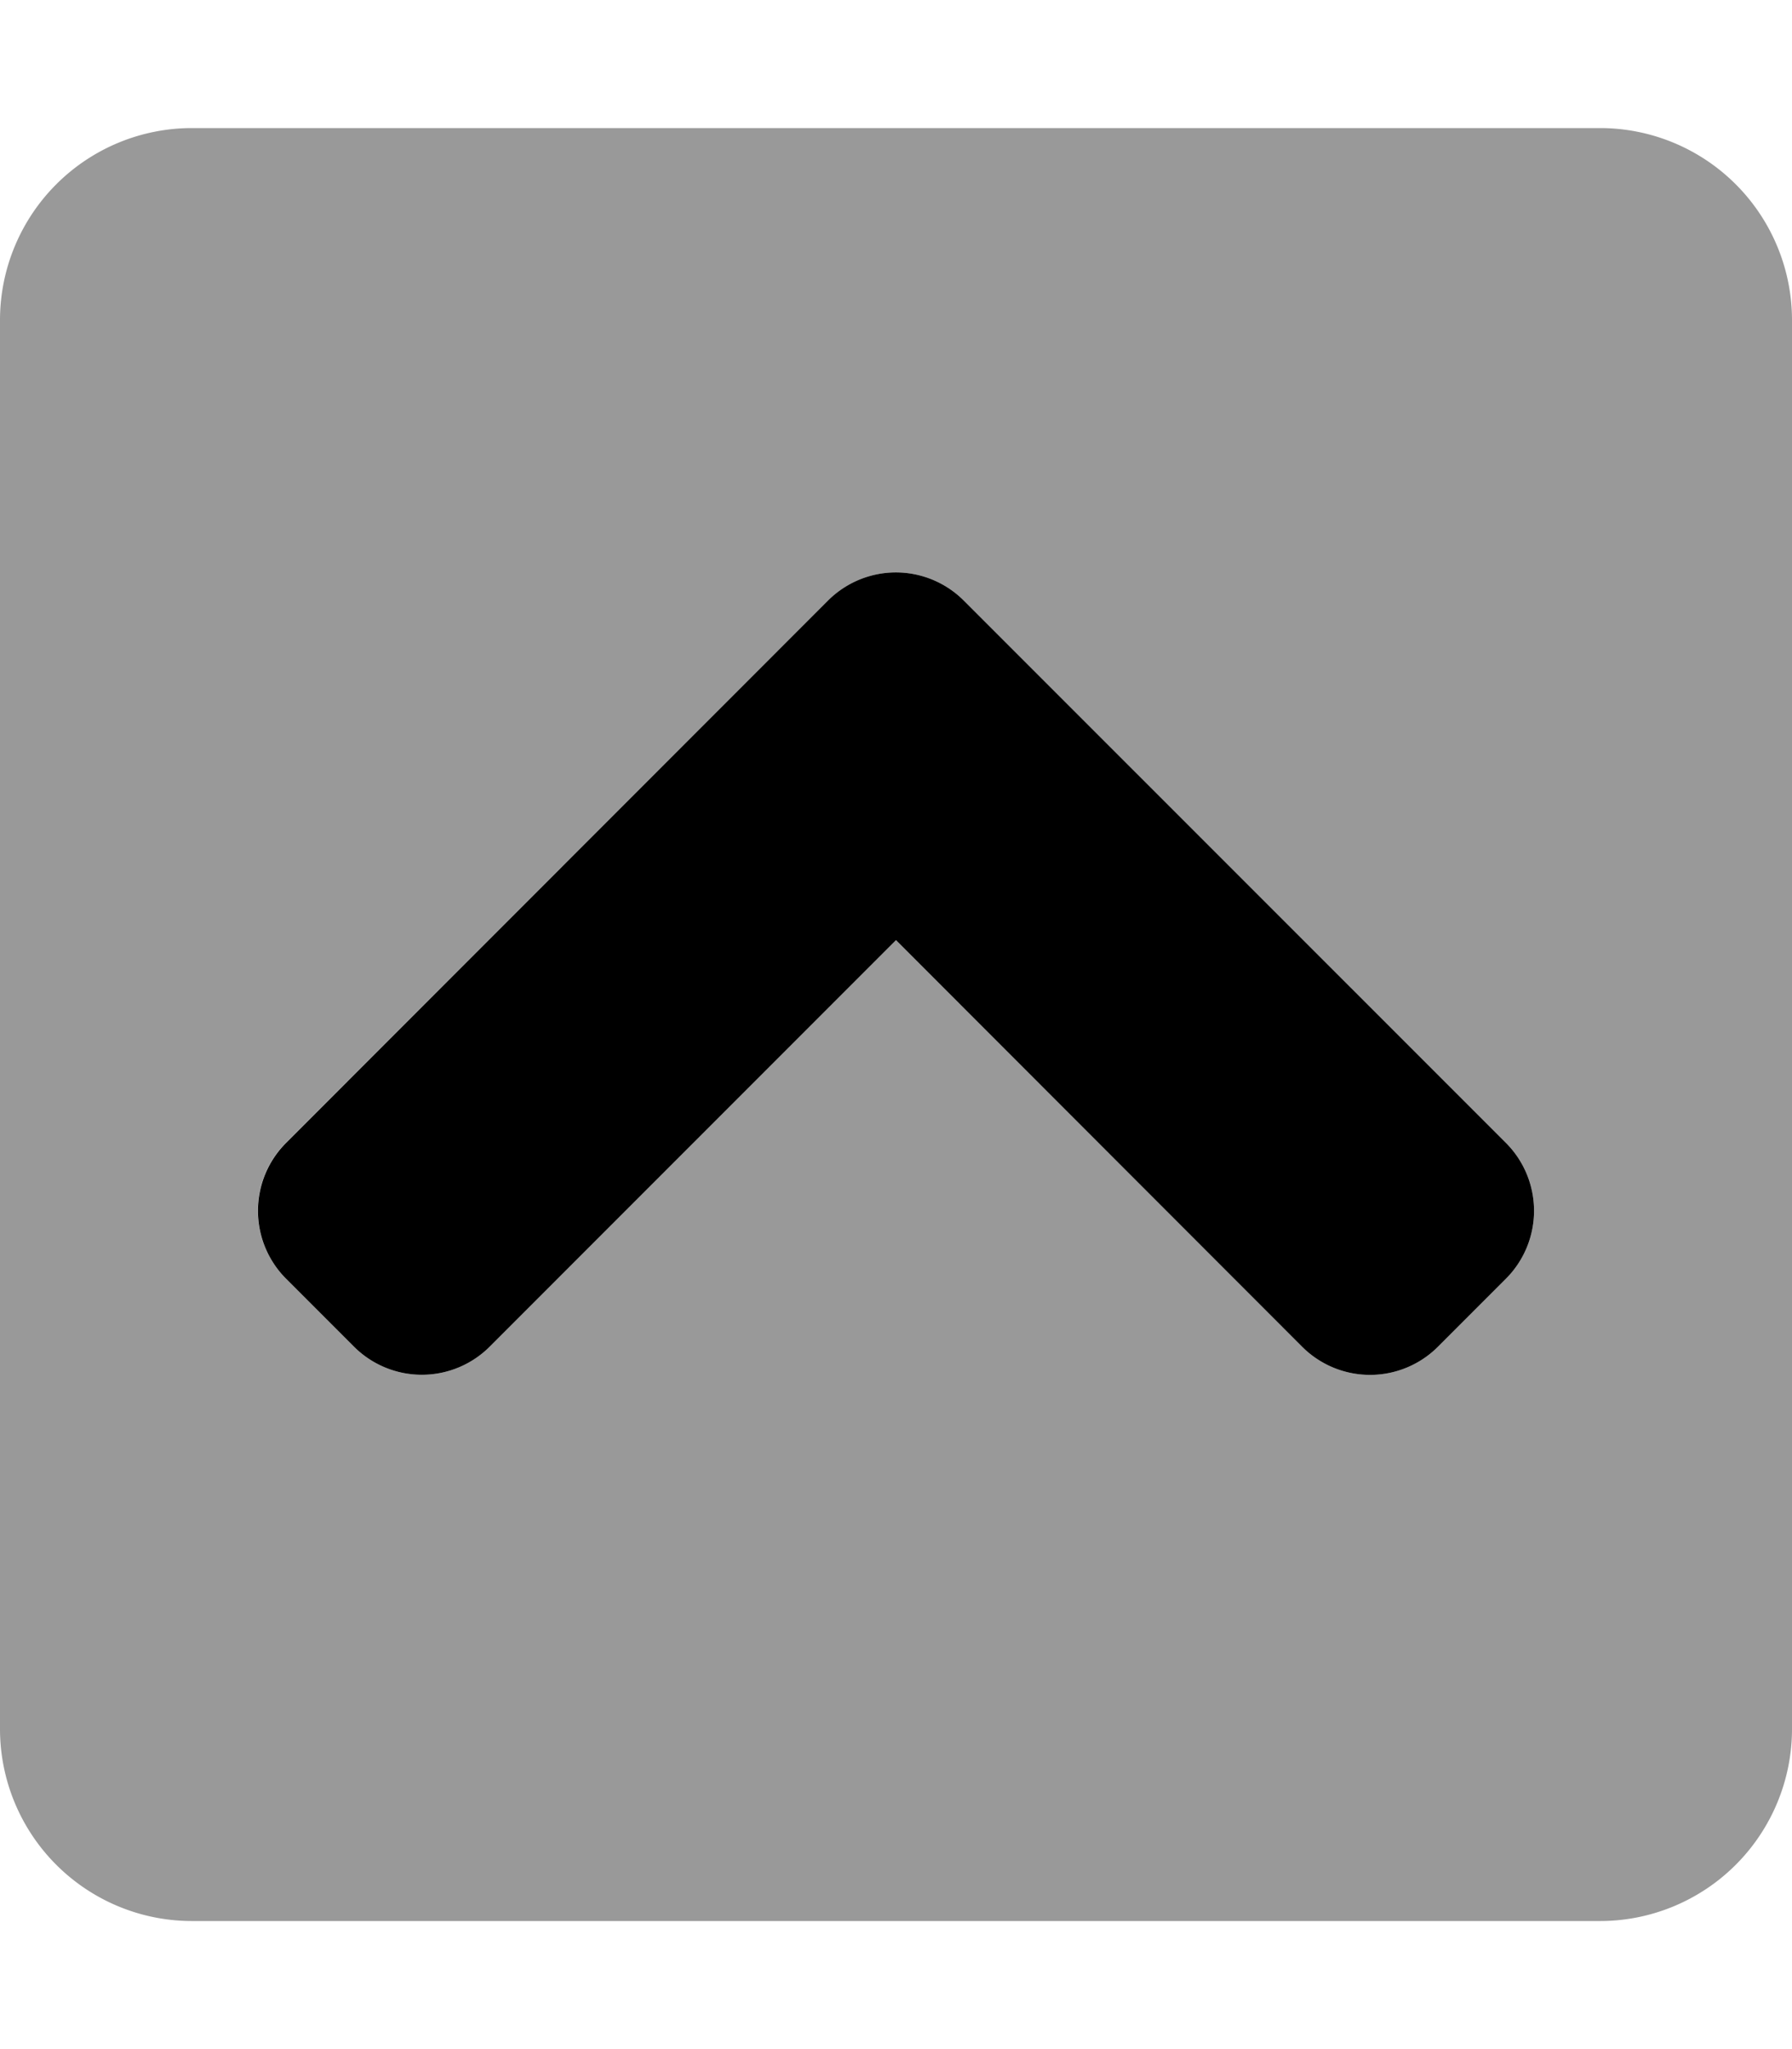 <svg xmlns="http://www.w3.org/2000/svg" viewBox="0 0 448 512"><defs><style>.fa-secondary{opacity:.4}</style></defs><path d="M400 32H48A48 48 0 0 0 0 80v352a48 48 0 0 0 48 48h352a48 48 0 0 0 48-48V80a48 48 0 0 0-48-48zm-23.52 287.51l-17 17a24 24 0 0 1-33.94 0L224 234.91 122.43 336.48a24 24 0 0 1-33.94 0l-17-17a24 24 0 0 1 0-33.94L207 150.06a24 24 0 0 1 33.94 0l135.54 135.51a24 24 0 0 1 0 33.94z" class="fa-secondary"/><path d="M71.52 285.57L207 150.06a24 24 0 0 1 33.94 0l135.54 135.51a24 24 0 0 1 0 33.94l-17 17a24 24 0 0 1-33.94 0L224 234.91 122.43 336.48a24 24 0 0 1-33.94 0l-17-17a24 24 0 0 1 .03-33.91z" class="fa-primary"/></svg>
